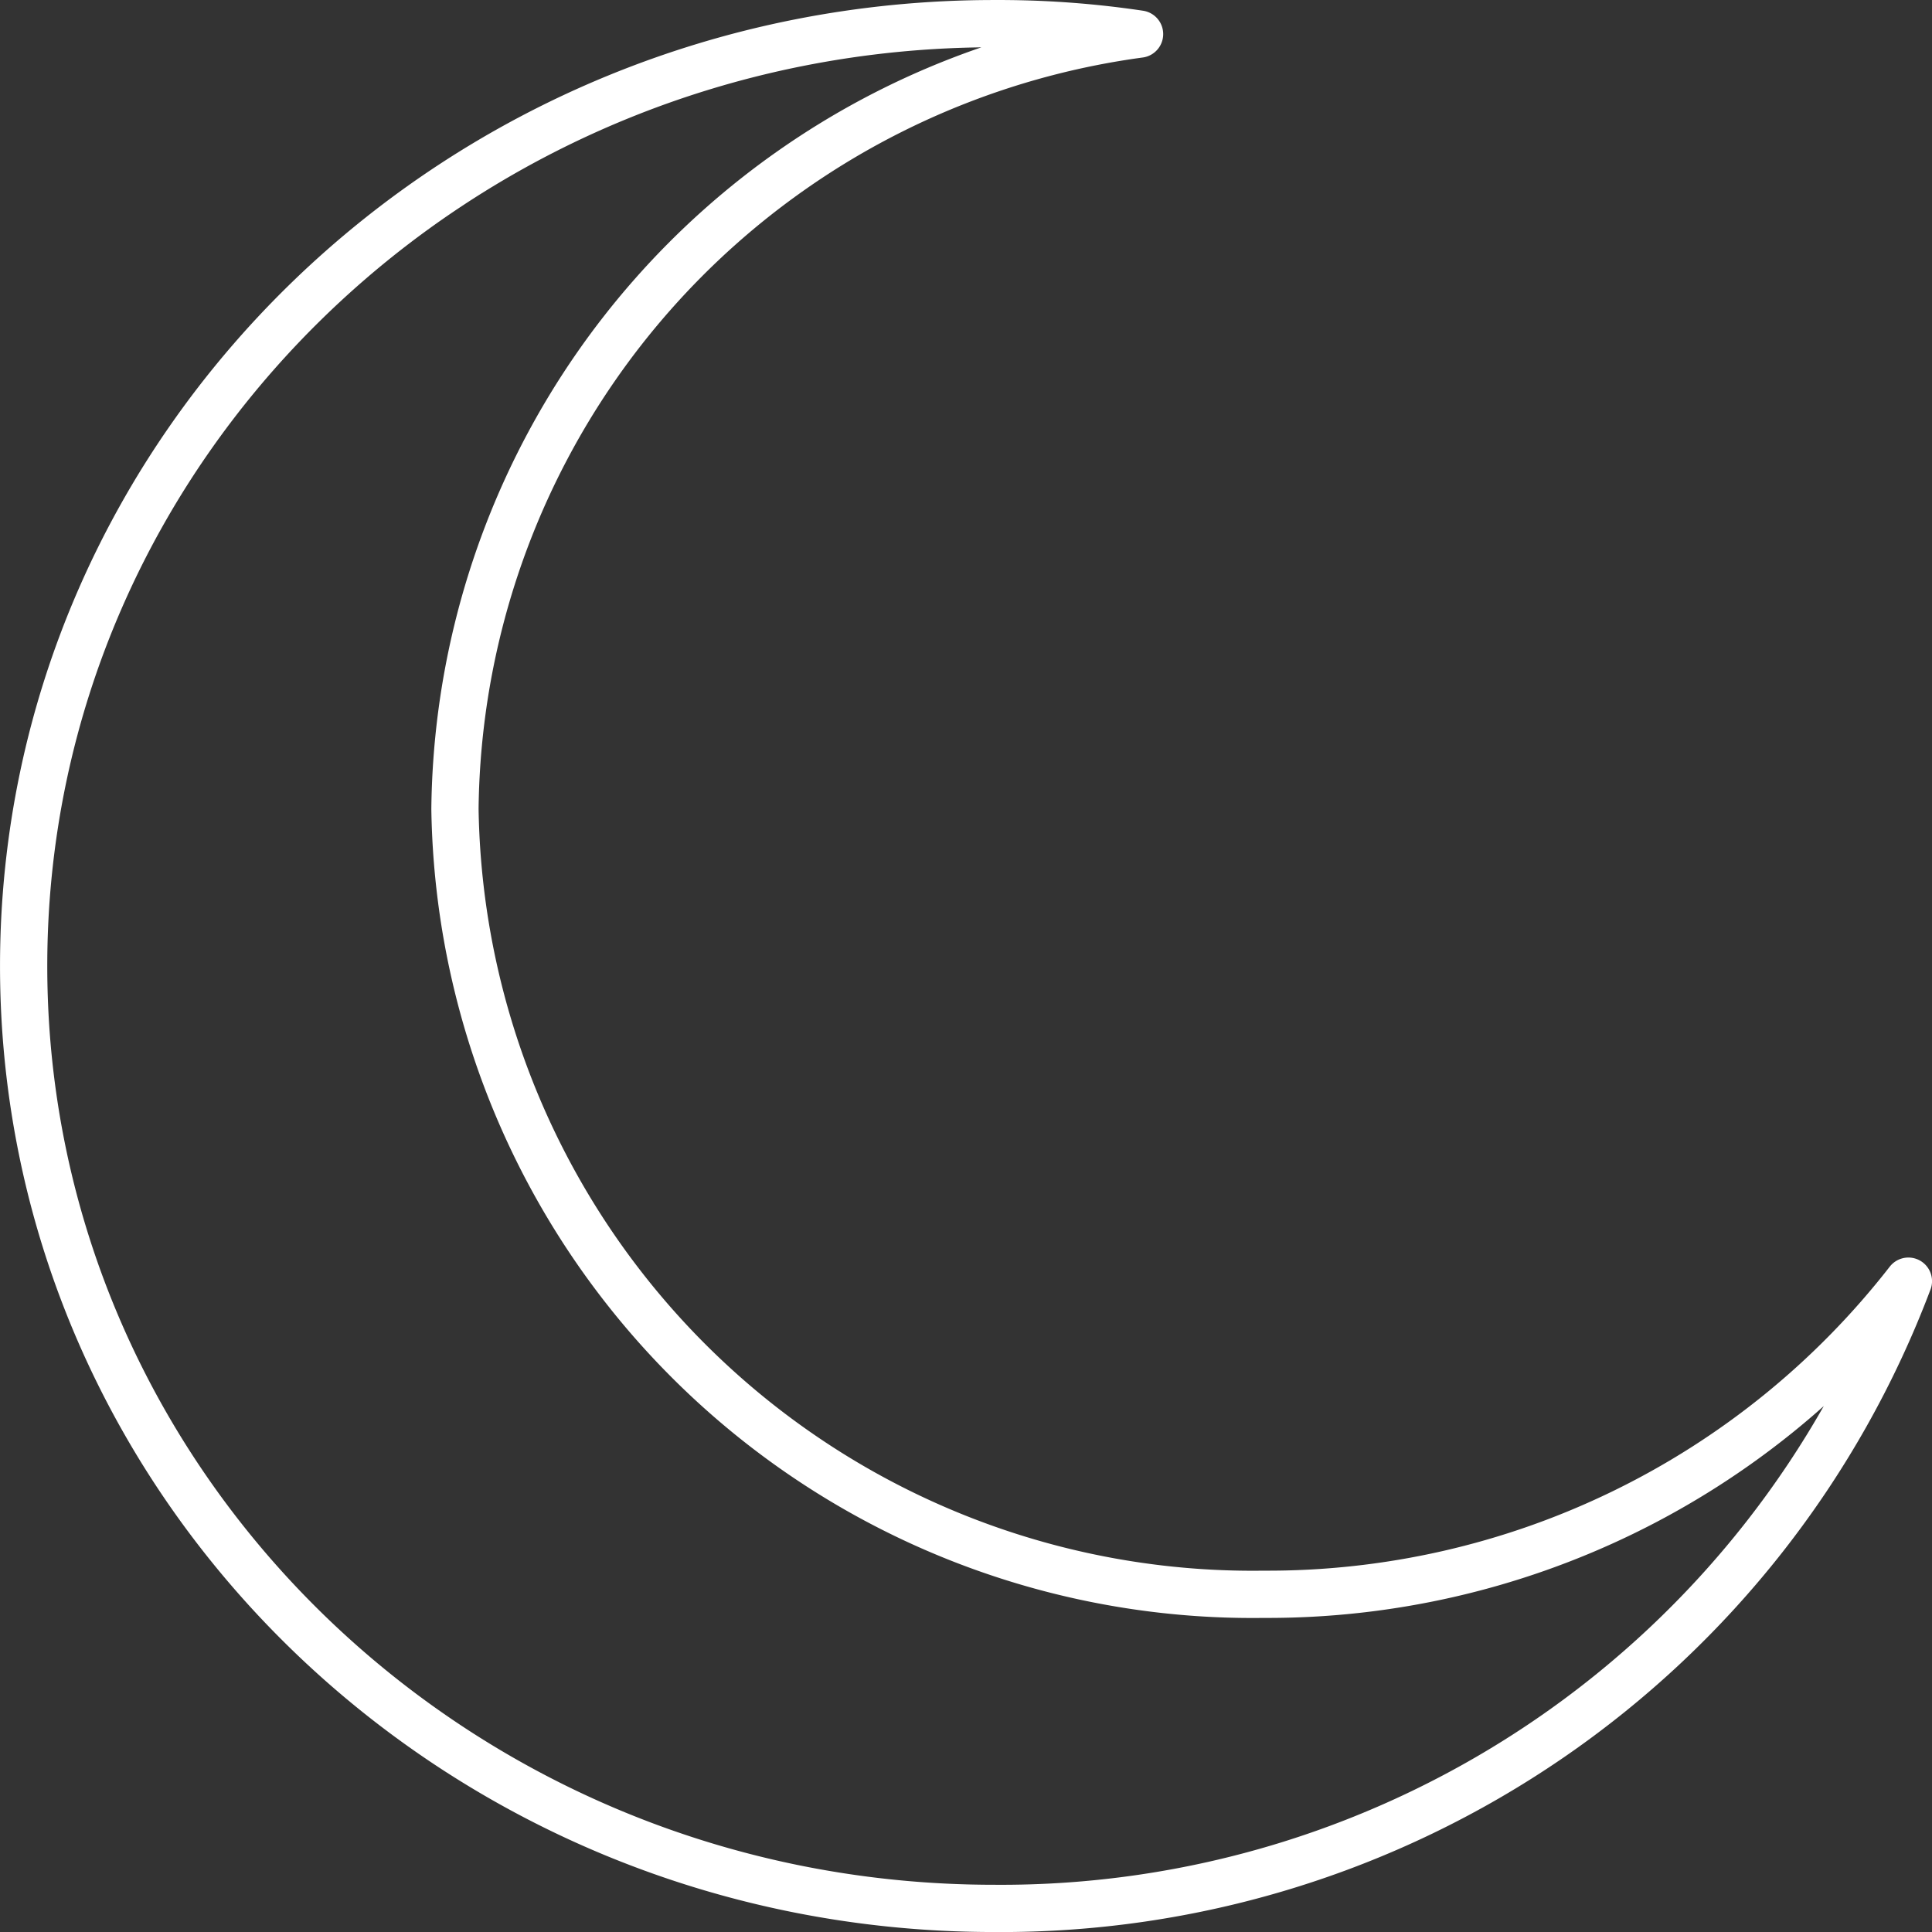 <svg xmlns="http://www.w3.org/2000/svg" width="41.259" height="41.259" viewBox="0 0 41.259 41.259">
  <rect x="0" y="0" width="41.259" height="41.259" fill="#333333" stroke="none"/>
  <path id="masjid_icn" d="M40.25,26.855A20.707,20.707,0,0,1,20.723,40.25C9.28,40.25,0,31.238,0,20.125S9.28,0,20.723,0a20.368,20.368,0,0,1,3.108.223A16.88,16.88,0,0,0,9.211,16.771a17.033,17.033,0,0,0,17.27,16.771A17.333,17.333,0,0,0,40.25,26.855Z" transform="translate(0.505 0.505)" fill="none" stroke="#fff" stroke-linejoin="round" stroke-miterlimit="10" stroke-width="1.009"/>
</svg>
